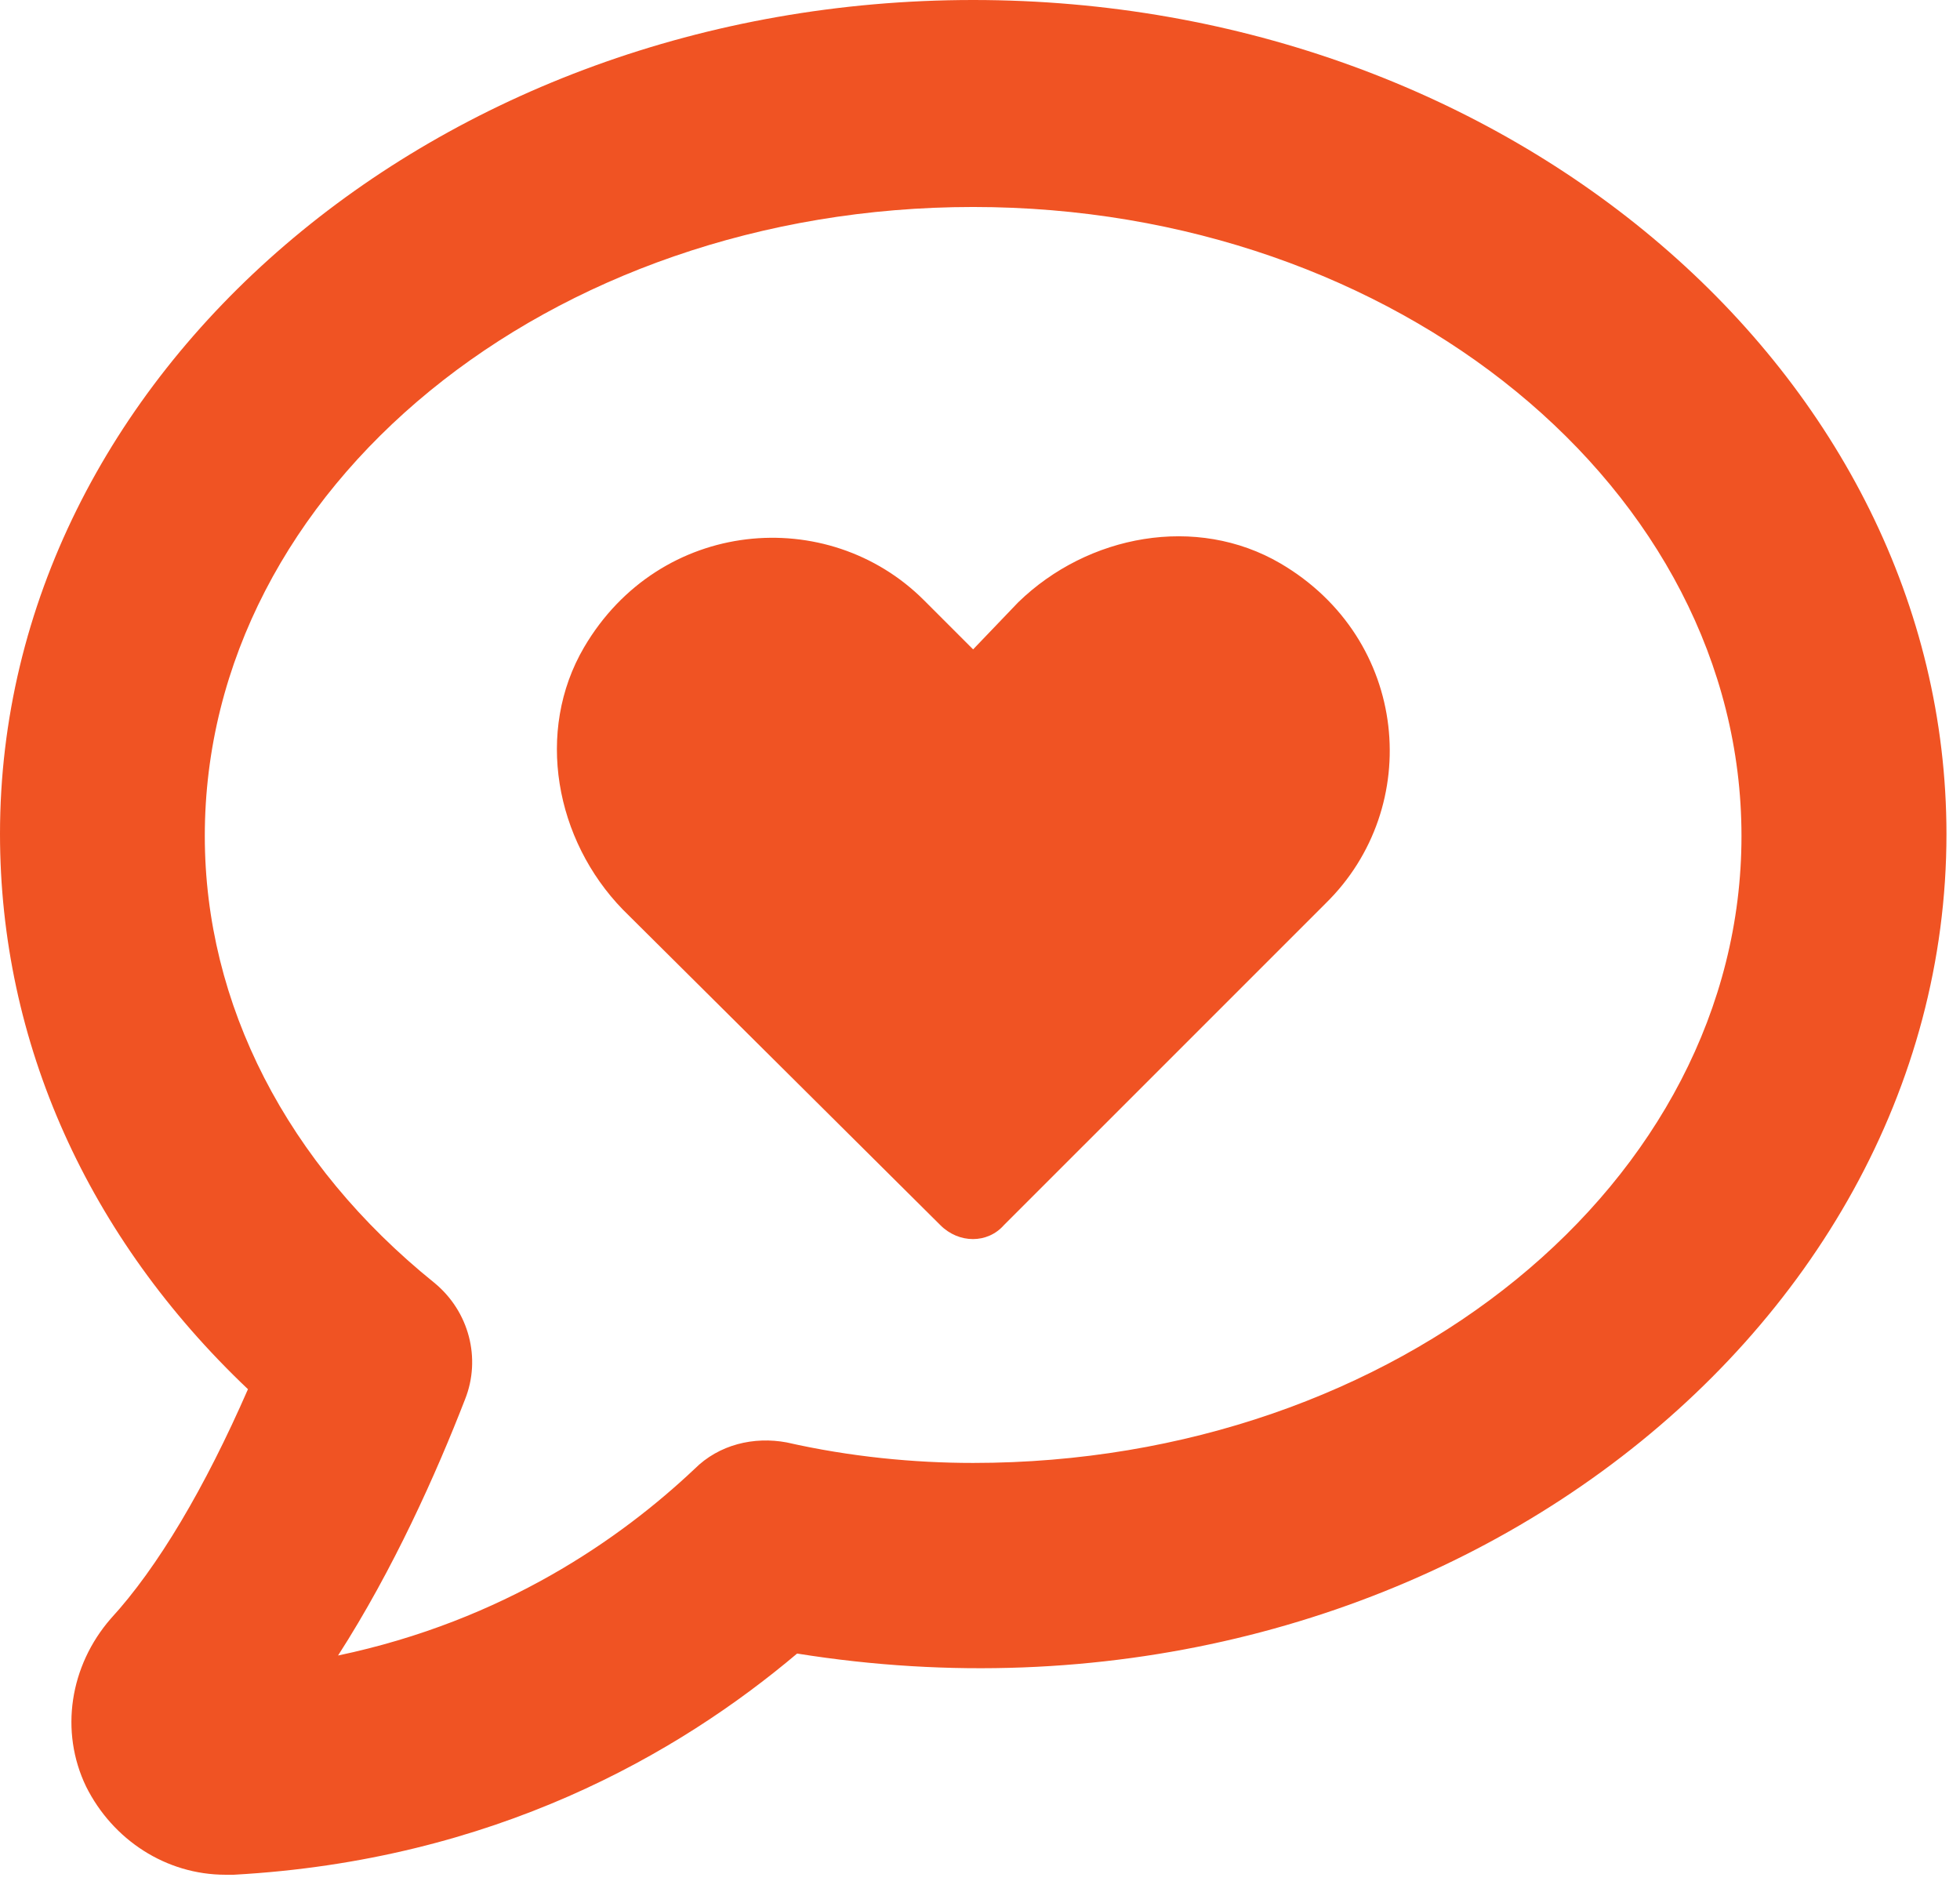 <?xml version="1.0" encoding="UTF-8"?> <svg xmlns="http://www.w3.org/2000/svg" width="86" height="83" viewBox="0 0 86 83" fill="none"><g id="Layer_1" clip-path="url(#clip0_3983_385)"><path id="Vector" d="M56.182 24.718C52.497 22.564 47.732 23.456 44.679 26.422L42.698 28.49L40.544 26.336C36.324 22.115 28.947 22.738 25.625 28.403C23.471 32.087 24.363 36.853 27.329 39.906L41.262 53.752C42.075 54.565 43.33 54.565 44.047 53.752L58.162 39.638C62.478 35.417 61.847 28.04 56.182 24.718Z" fill="#F05323"></path><path id="Vector_2" d="M42.699 0C19.148 0 0 16.45 0 36.584C0 45.752 3.866 54.297 10.88 60.948C8.994 65.263 6.927 68.766 4.86 71.015C3.061 73.082 2.611 75.962 3.779 78.384C4.947 80.719 7.282 82.25 9.894 82.25H10.257C21.673 81.619 29.76 76.948 34.975 72.546C61.942 76.861 85.406 58.881 85.406 36.592C85.398 16.45 66.25 0 42.699 0ZM42.699 64.183C40.095 64.183 37.302 63.914 34.517 63.283C33.081 63.015 31.551 63.37 30.47 64.451C27.235 67.504 22.107 71.102 14.833 72.632C17.263 68.853 19.148 64.632 20.403 61.398C21.121 59.599 20.584 57.532 19.054 56.277C12.584 51.062 8.986 44.048 8.986 36.679C8.986 21.397 24.087 9.081 42.699 9.081C61.311 9.081 76.412 21.484 76.412 36.679C76.412 51.875 61.311 64.183 42.699 64.183Z" fill="#F05323"></path></g><defs><clipPath id="clip0_3983_385"><rect width="85.398" height="82.25" fill="white"></rect></clipPath></defs></svg> 